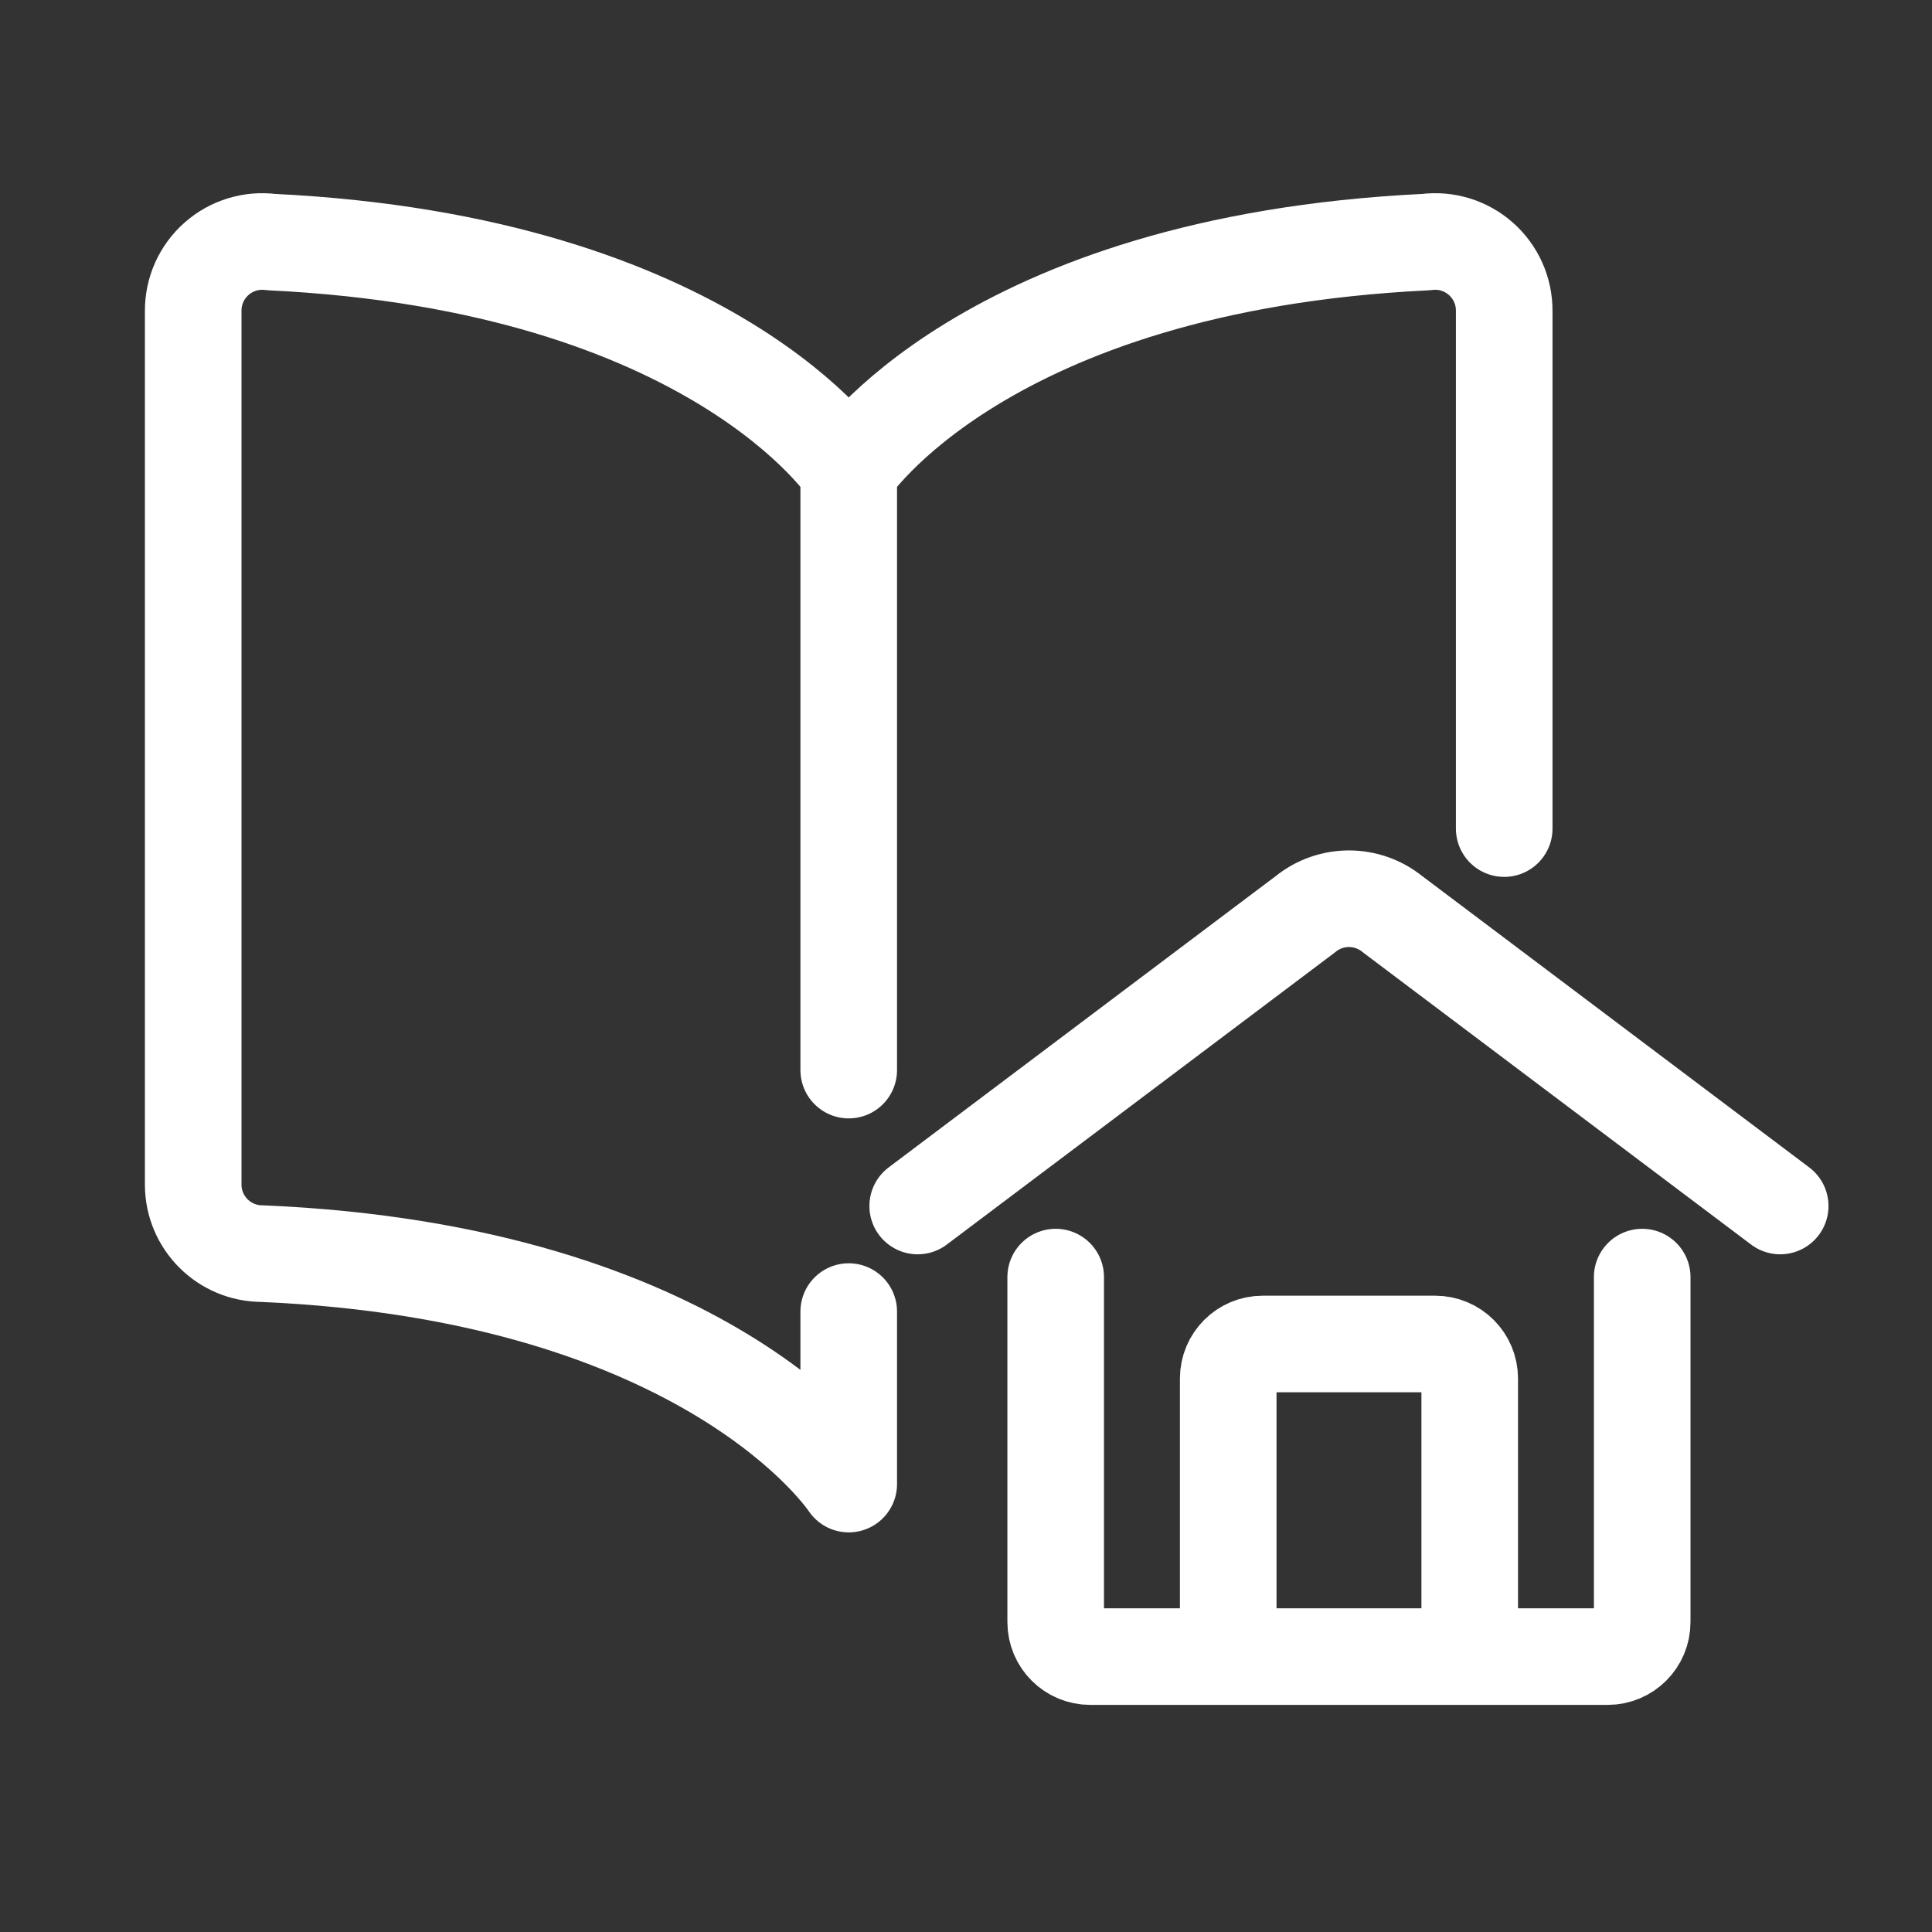 <svg width="40" height="40" viewBox="0 0 40 40" fill="none" xmlns="http://www.w3.org/2000/svg">
<rect x="0" y="0" width="40" height="40" fill="#333333" stroke="none"/>
<path d="M17.572 22.155V9.741M17.572 9.741C17.572 9.741 14.8 5.455 5.614 5.012C5.204 4.958 4.791 5.085 4.482 5.359C4.172 5.633 3.997 6.027 4 6.441V24.526C4 25.315 4.64 25.955 5.429 25.955C14.714 26.355 17.572 30.726 17.572 30.726V27.155M17.572 9.741C17.572 9.741 20.343 5.455 29.529 5.012C29.939 4.958 30.352 5.085 30.661 5.359C30.971 5.633 31.146 6.027 31.143 6.441V17.155M19 24.969L27.029 18.926C27.553 18.501 28.304 18.501 28.829 18.926L36.857 24.969M34 26.441V33.584C34 33.978 33.68 34.298 33.286 34.298H22.572C22.177 34.298 21.857 33.978 21.857 33.584V26.441M25.429 34.255V28.541C25.429 28.146 25.748 27.826 26.143 27.826H29.714C30.109 27.826 30.429 28.146 30.429 28.541V34.255" stroke="white" stroke-width="2" stroke-linecap="round" stroke-linejoin="round"/>
</svg>
